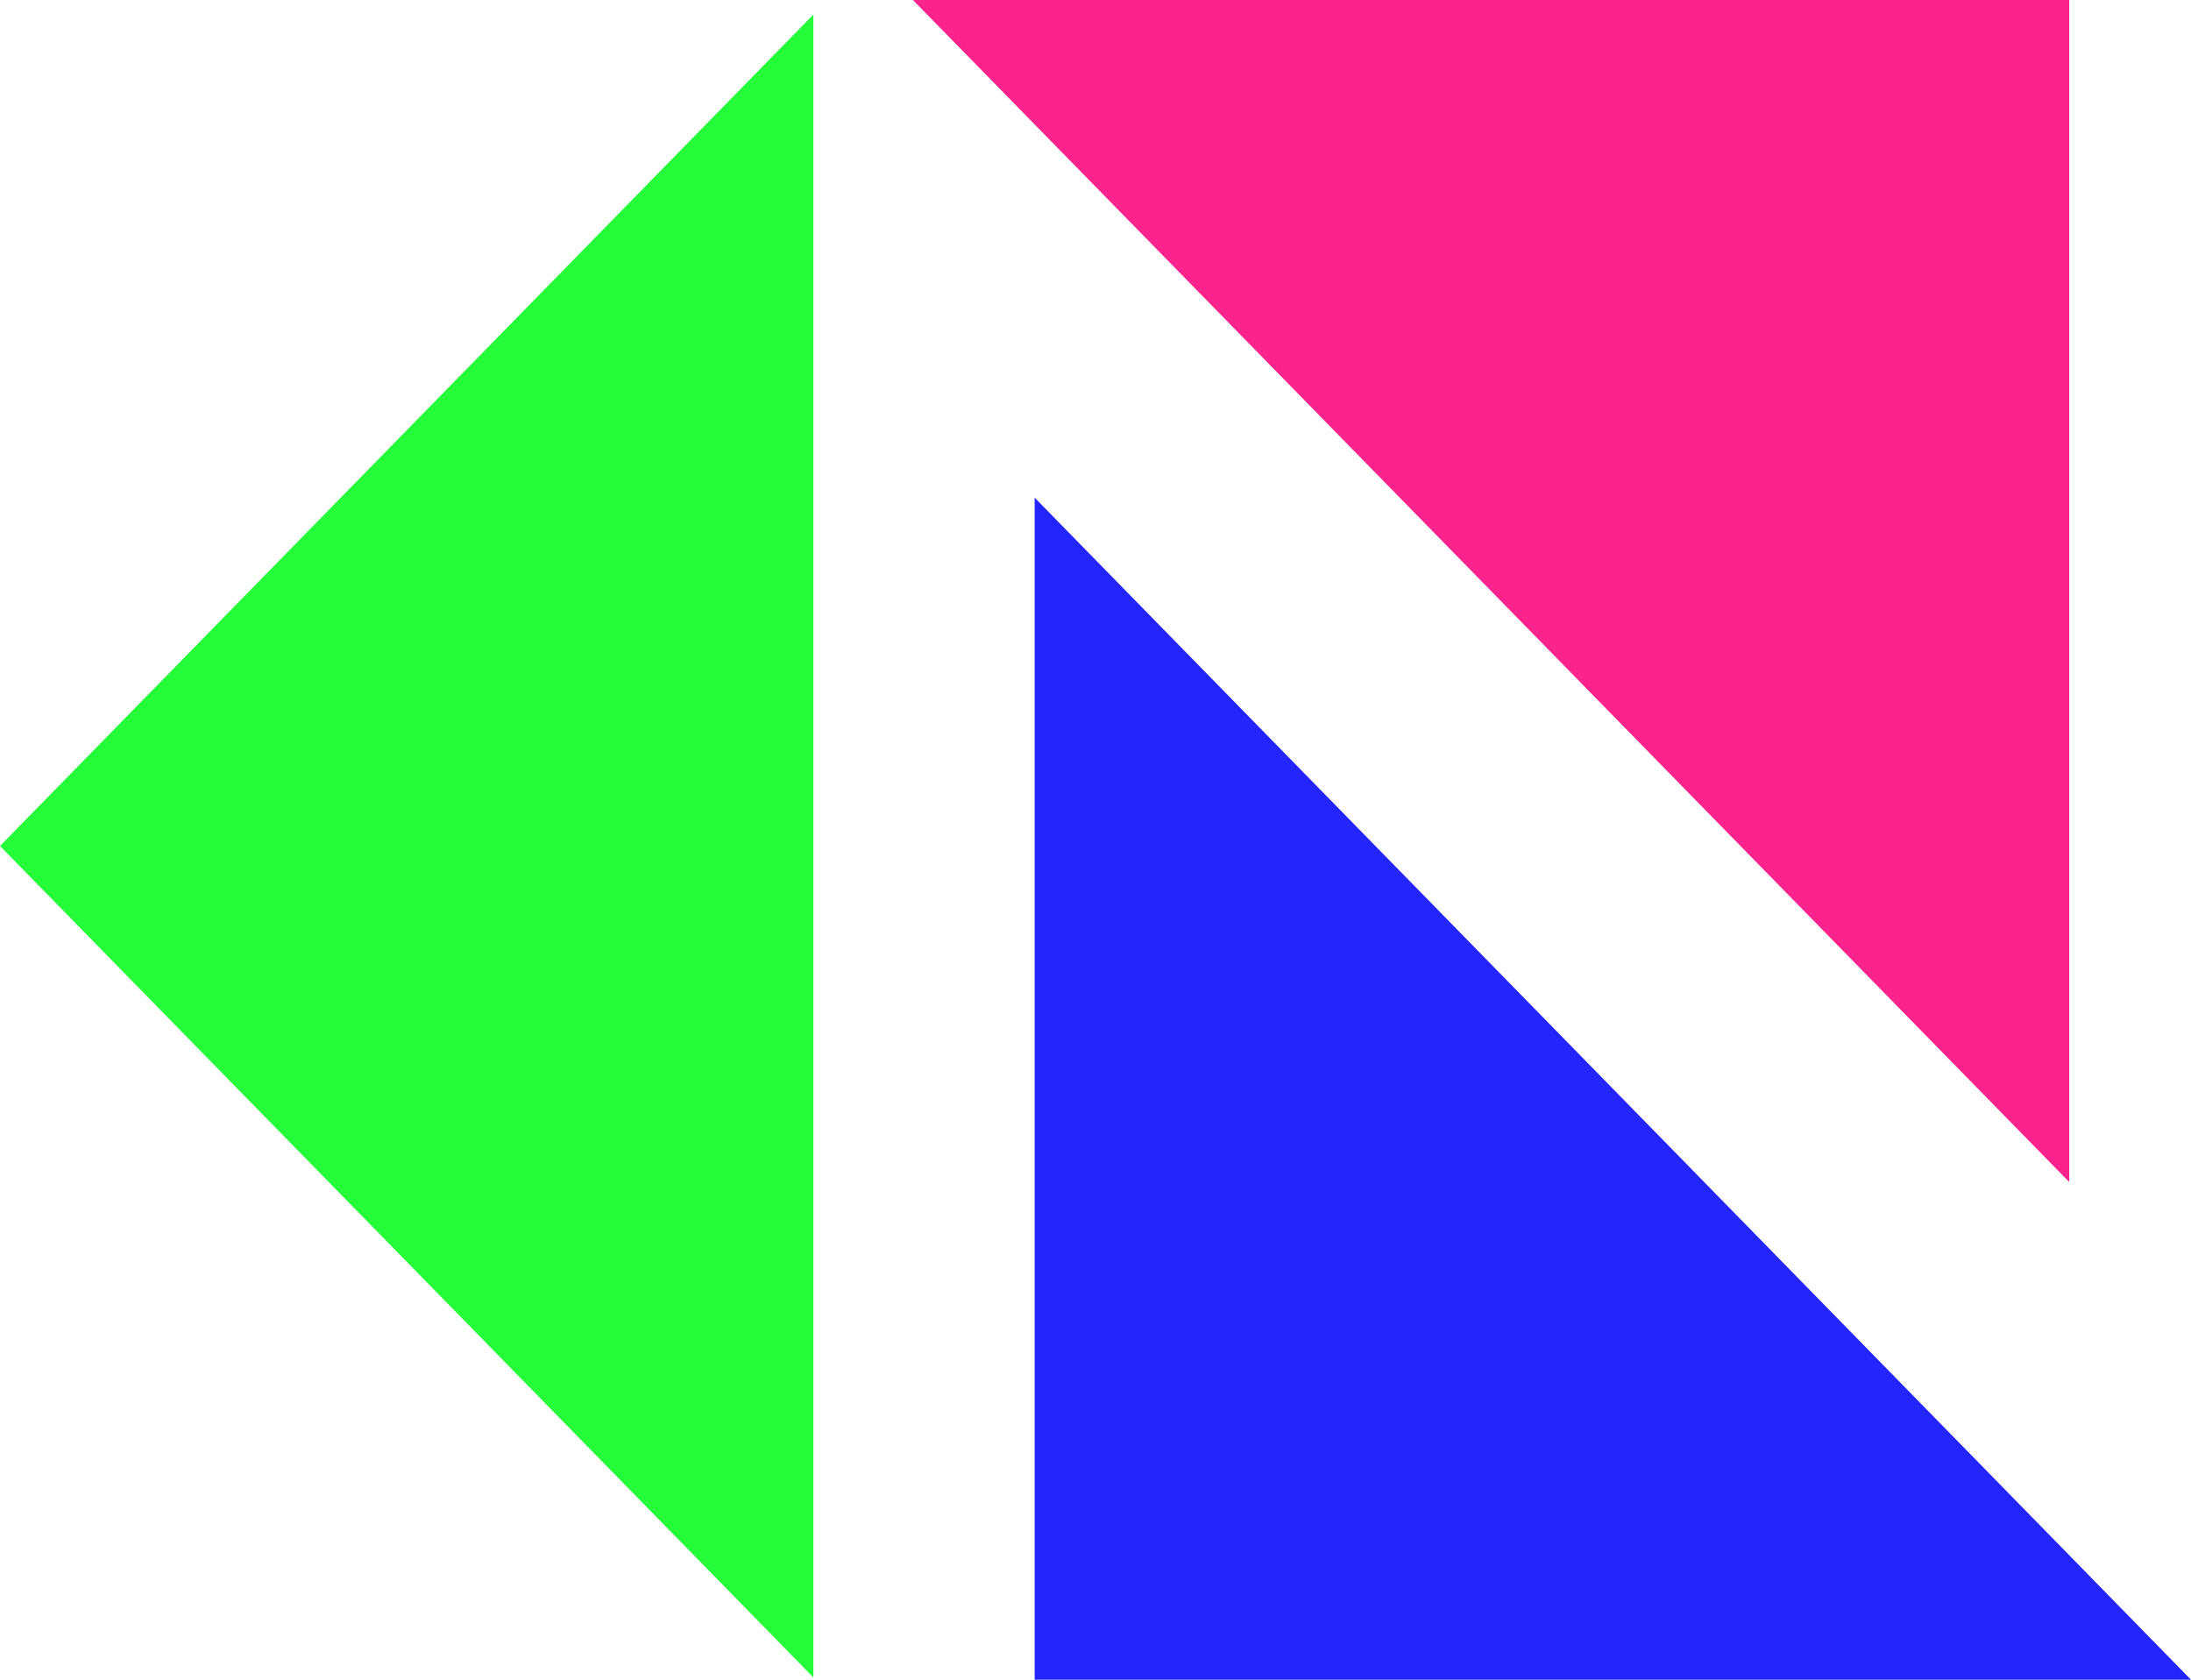<svg width="60" height="46" viewBox="0 0 60 46" fill="none" xmlns="http://www.w3.org/2000/svg">
<path d="M25 0H56.666V32.371L25 0Z" fill="#FC248C"/>
<path d="M22.274 45.937L7.0866e-05 23.168L22.274 0.399V45.937Z" fill="#24FC3A"/>
<path d="M60 46L28.334 46L28.334 13.629L60 46Z" fill="#2424FC"/>
</svg>
